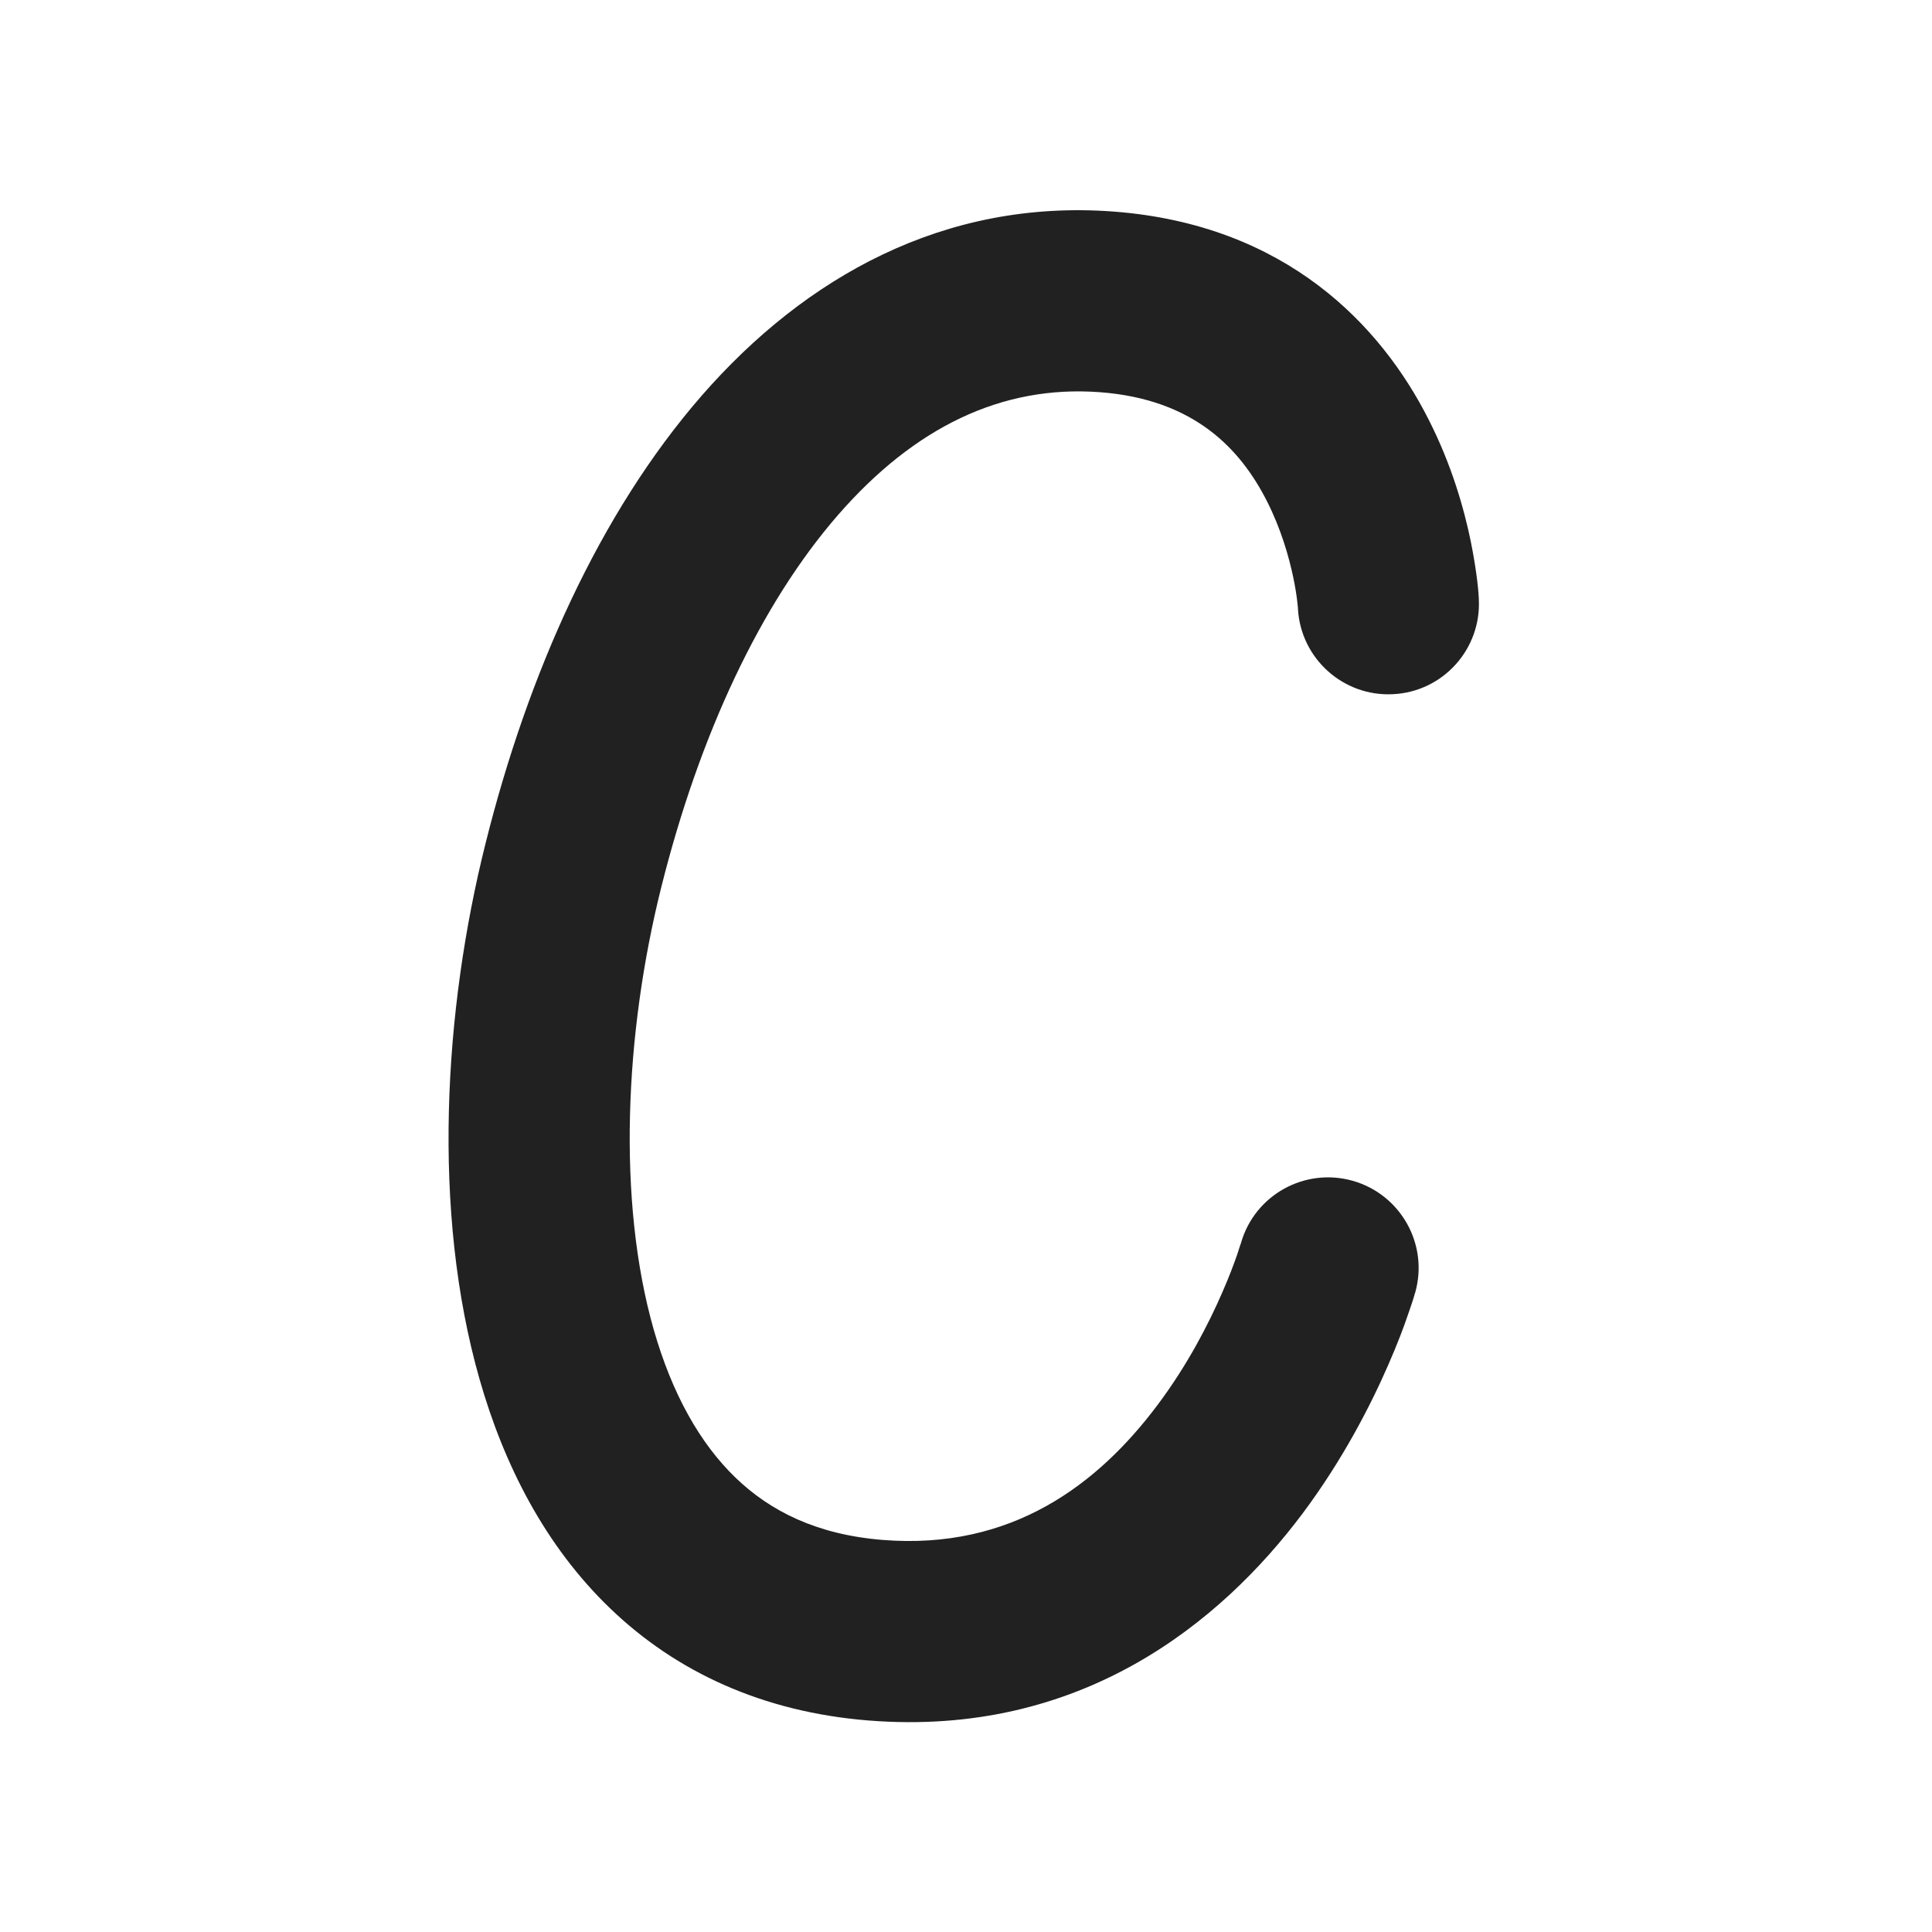 <svg width="16" height="16" viewBox="0 0 16 16" fill="none" xmlns="http://www.w3.org/2000/svg">
<path d="M5.81 3.278C6.668 2.294 7.821 1.647 9.221 1.752C10.651 1.86 11.437 2.695 11.831 3.474C12.023 3.851 12.125 4.215 12.18 4.482C12.207 4.616 12.224 4.729 12.234 4.812C12.239 4.853 12.242 4.887 12.244 4.913L12.246 4.944L12.247 4.955L12.247 4.959L12.247 4.961C12.247 4.961 12.217 4.361 12.247 4.963C12.268 5.376 11.95 5.729 11.536 5.749C11.124 5.77 10.773 5.454 10.749 5.043L10.749 5.035C10.748 5.026 10.747 5.01 10.744 4.987C10.739 4.942 10.729 4.871 10.711 4.785C10.674 4.608 10.608 4.379 10.493 4.152C10.275 3.722 9.894 3.307 9.109 3.248C8.294 3.187 7.572 3.54 6.941 4.264C6.299 5.001 5.791 6.088 5.476 7.349C5.173 8.559 5.11 9.945 5.414 11.012C5.565 11.539 5.794 11.951 6.092 12.238C6.379 12.515 6.765 12.709 7.309 12.753C8.379 12.839 9.093 12.293 9.585 11.637C9.833 11.307 10.009 10.965 10.123 10.702C10.18 10.572 10.22 10.464 10.245 10.392C10.257 10.356 10.266 10.329 10.271 10.312L10.277 10.295C10.39 9.897 10.805 9.666 11.203 9.779C11.601 9.892 11.833 10.307 11.72 10.705L11.719 10.708C11.62 11 11.72 10.705 11.72 10.705L11.719 10.708L11.717 10.712L11.714 10.724C11.711 10.733 11.707 10.746 11.703 10.761C11.693 10.792 11.679 10.834 11.661 10.885C11.626 10.989 11.572 11.132 11.498 11.301C11.352 11.636 11.122 12.087 10.786 12.536C10.111 13.436 8.951 14.39 7.188 14.248C6.315 14.177 5.599 13.846 5.051 13.318C4.513 12.8 4.173 12.129 3.972 11.424C3.573 10.028 3.676 8.361 4.021 6.985C4.372 5.579 4.964 4.25 5.81 3.278ZM10.277 10.295L10.277 10.293Z" fill="#212121"/>
</svg>
